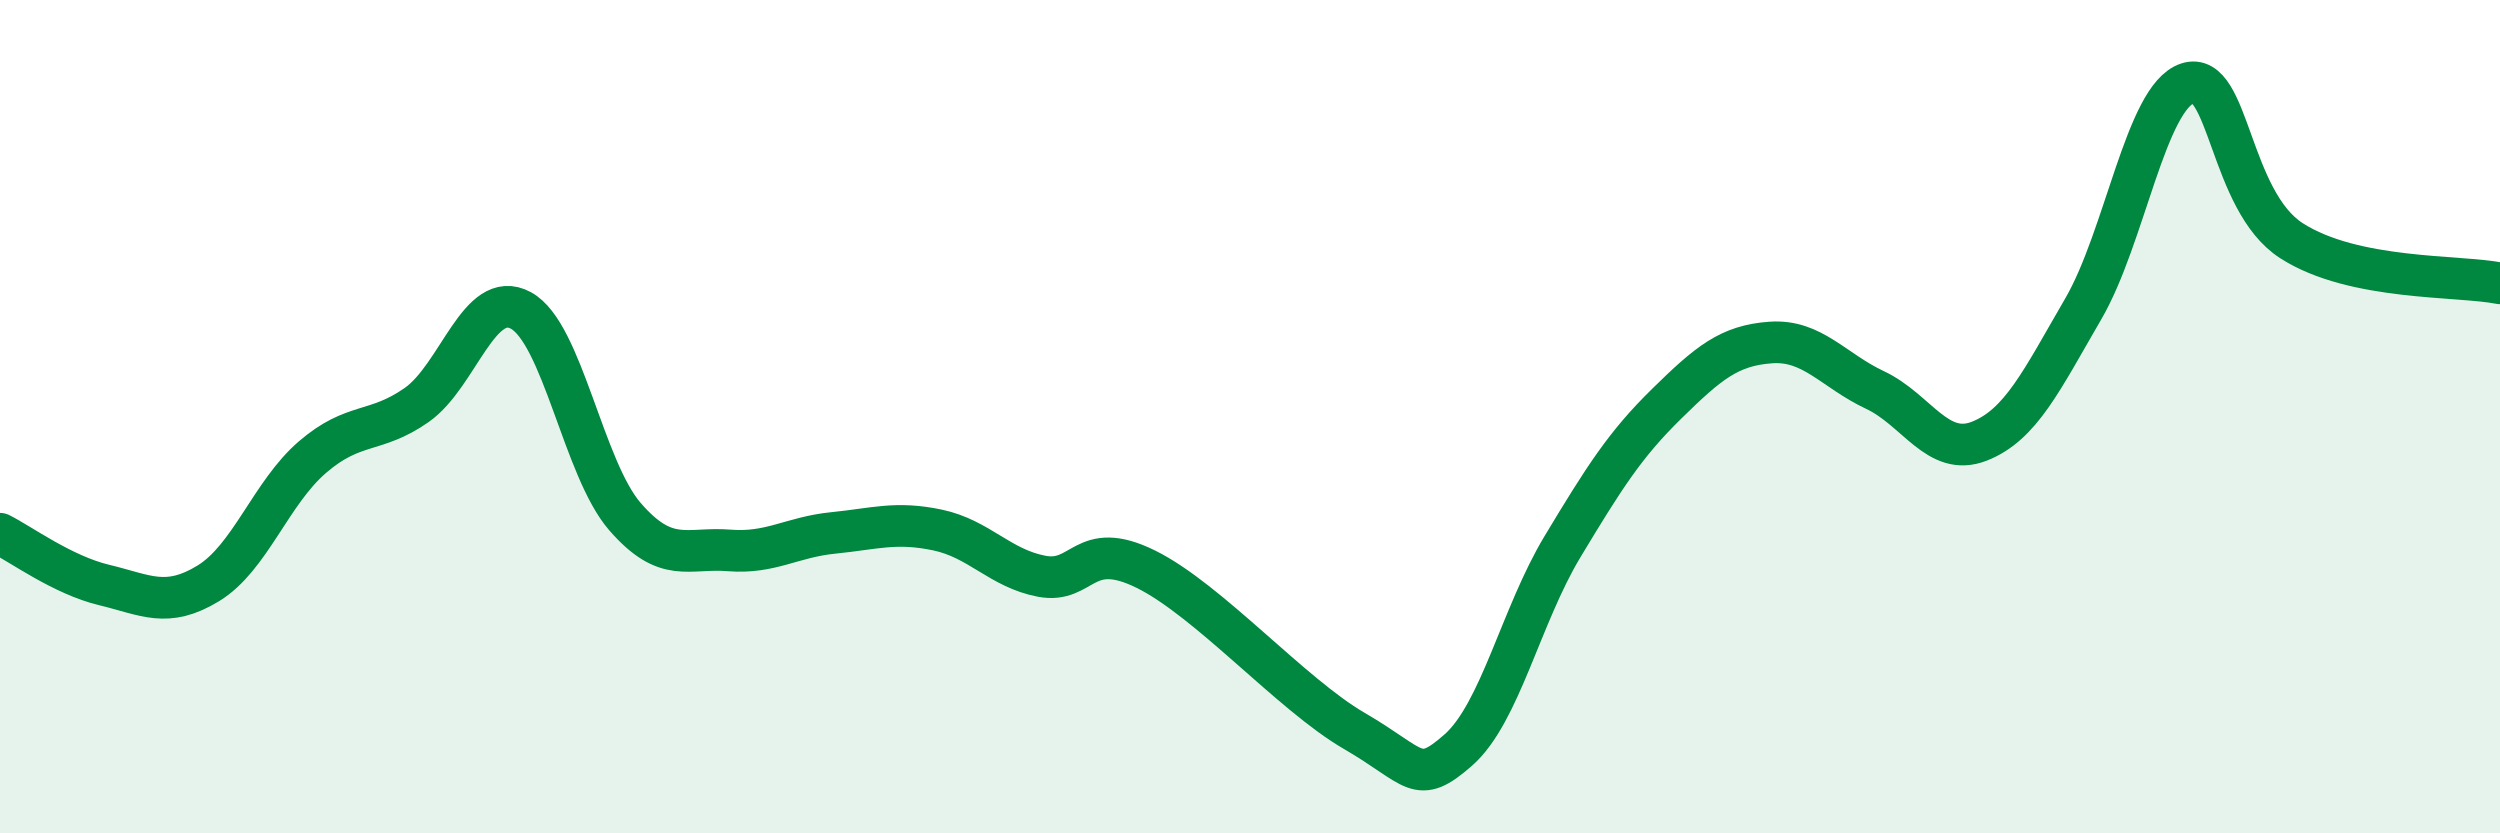 
    <svg width="60" height="20" viewBox="0 0 60 20" xmlns="http://www.w3.org/2000/svg">
      <path
        d="M 0,12.81 C 0.5,13.06 1.5,13.8 2.5,14.04 C 3.5,14.28 4,14.61 5,14 C 6,13.39 6.5,11.83 7.5,10.97 C 8.5,10.11 9,10.42 10,9.72 C 11,9.02 11.5,6.91 12.5,7.45 C 13.5,7.99 14,11.25 15,12.4 C 16,13.55 16.5,13.13 17.5,13.21 C 18.5,13.29 19,12.89 20,12.79 C 21,12.69 21.5,12.51 22.5,12.72 C 23.5,12.93 24,13.64 25,13.83 C 26,14.02 26,12.92 27.5,13.66 C 29,14.4 31,16.67 32.5,17.54 C 34,18.41 34,18.88 35,18 C 36,17.12 36.5,14.78 37.5,13.12 C 38.5,11.46 39,10.67 40,9.69 C 41,8.71 41.5,8.29 42.5,8.22 C 43.5,8.15 44,8.89 45,9.36 C 46,9.83 46.5,10.98 47.5,10.59 C 48.5,10.2 49,9.13 50,7.41 C 51,5.69 51.5,2.33 52.5,2 C 53.5,1.67 53.5,4.82 55,5.78 C 56.5,6.74 59,6.6 60,6.8L60 20L0 20Z"
        fill="#008740"
        opacity="0.1"
        stroke-linecap="round"
        stroke-linejoin="round"
      />
      <path
        d="M 0,12.81 C 0.5,13.06 1.5,13.8 2.5,14.04 C 3.5,14.28 4,14.61 5,14 C 6,13.39 6.5,11.83 7.5,10.97 C 8.5,10.11 9,10.42 10,9.72 C 11,9.02 11.5,6.91 12.5,7.45 C 13.5,7.99 14,11.25 15,12.4 C 16,13.55 16.5,13.13 17.5,13.21 C 18.5,13.29 19,12.89 20,12.79 C 21,12.69 21.5,12.51 22.5,12.72 C 23.5,12.93 24,13.64 25,13.83 C 26,14.02 26,12.92 27.5,13.66 C 29,14.4 31,16.67 32.5,17.54 C 34,18.41 34,18.88 35,18 C 36,17.12 36.5,14.78 37.5,13.12 C 38.5,11.46 39,10.67 40,9.69 C 41,8.71 41.5,8.29 42.5,8.22 C 43.5,8.15 44,8.89 45,9.36 C 46,9.83 46.5,10.98 47.5,10.59 C 48.5,10.2 49,9.13 50,7.41 C 51,5.69 51.5,2.33 52.5,2 C 53.5,1.67 53.5,4.82 55,5.78 C 56.5,6.74 59,6.6 60,6.8"
        stroke="#008740"
        stroke-width="1"
        fill="none"
        stroke-linecap="round"
        stroke-linejoin="round"
      />
    </svg>
  